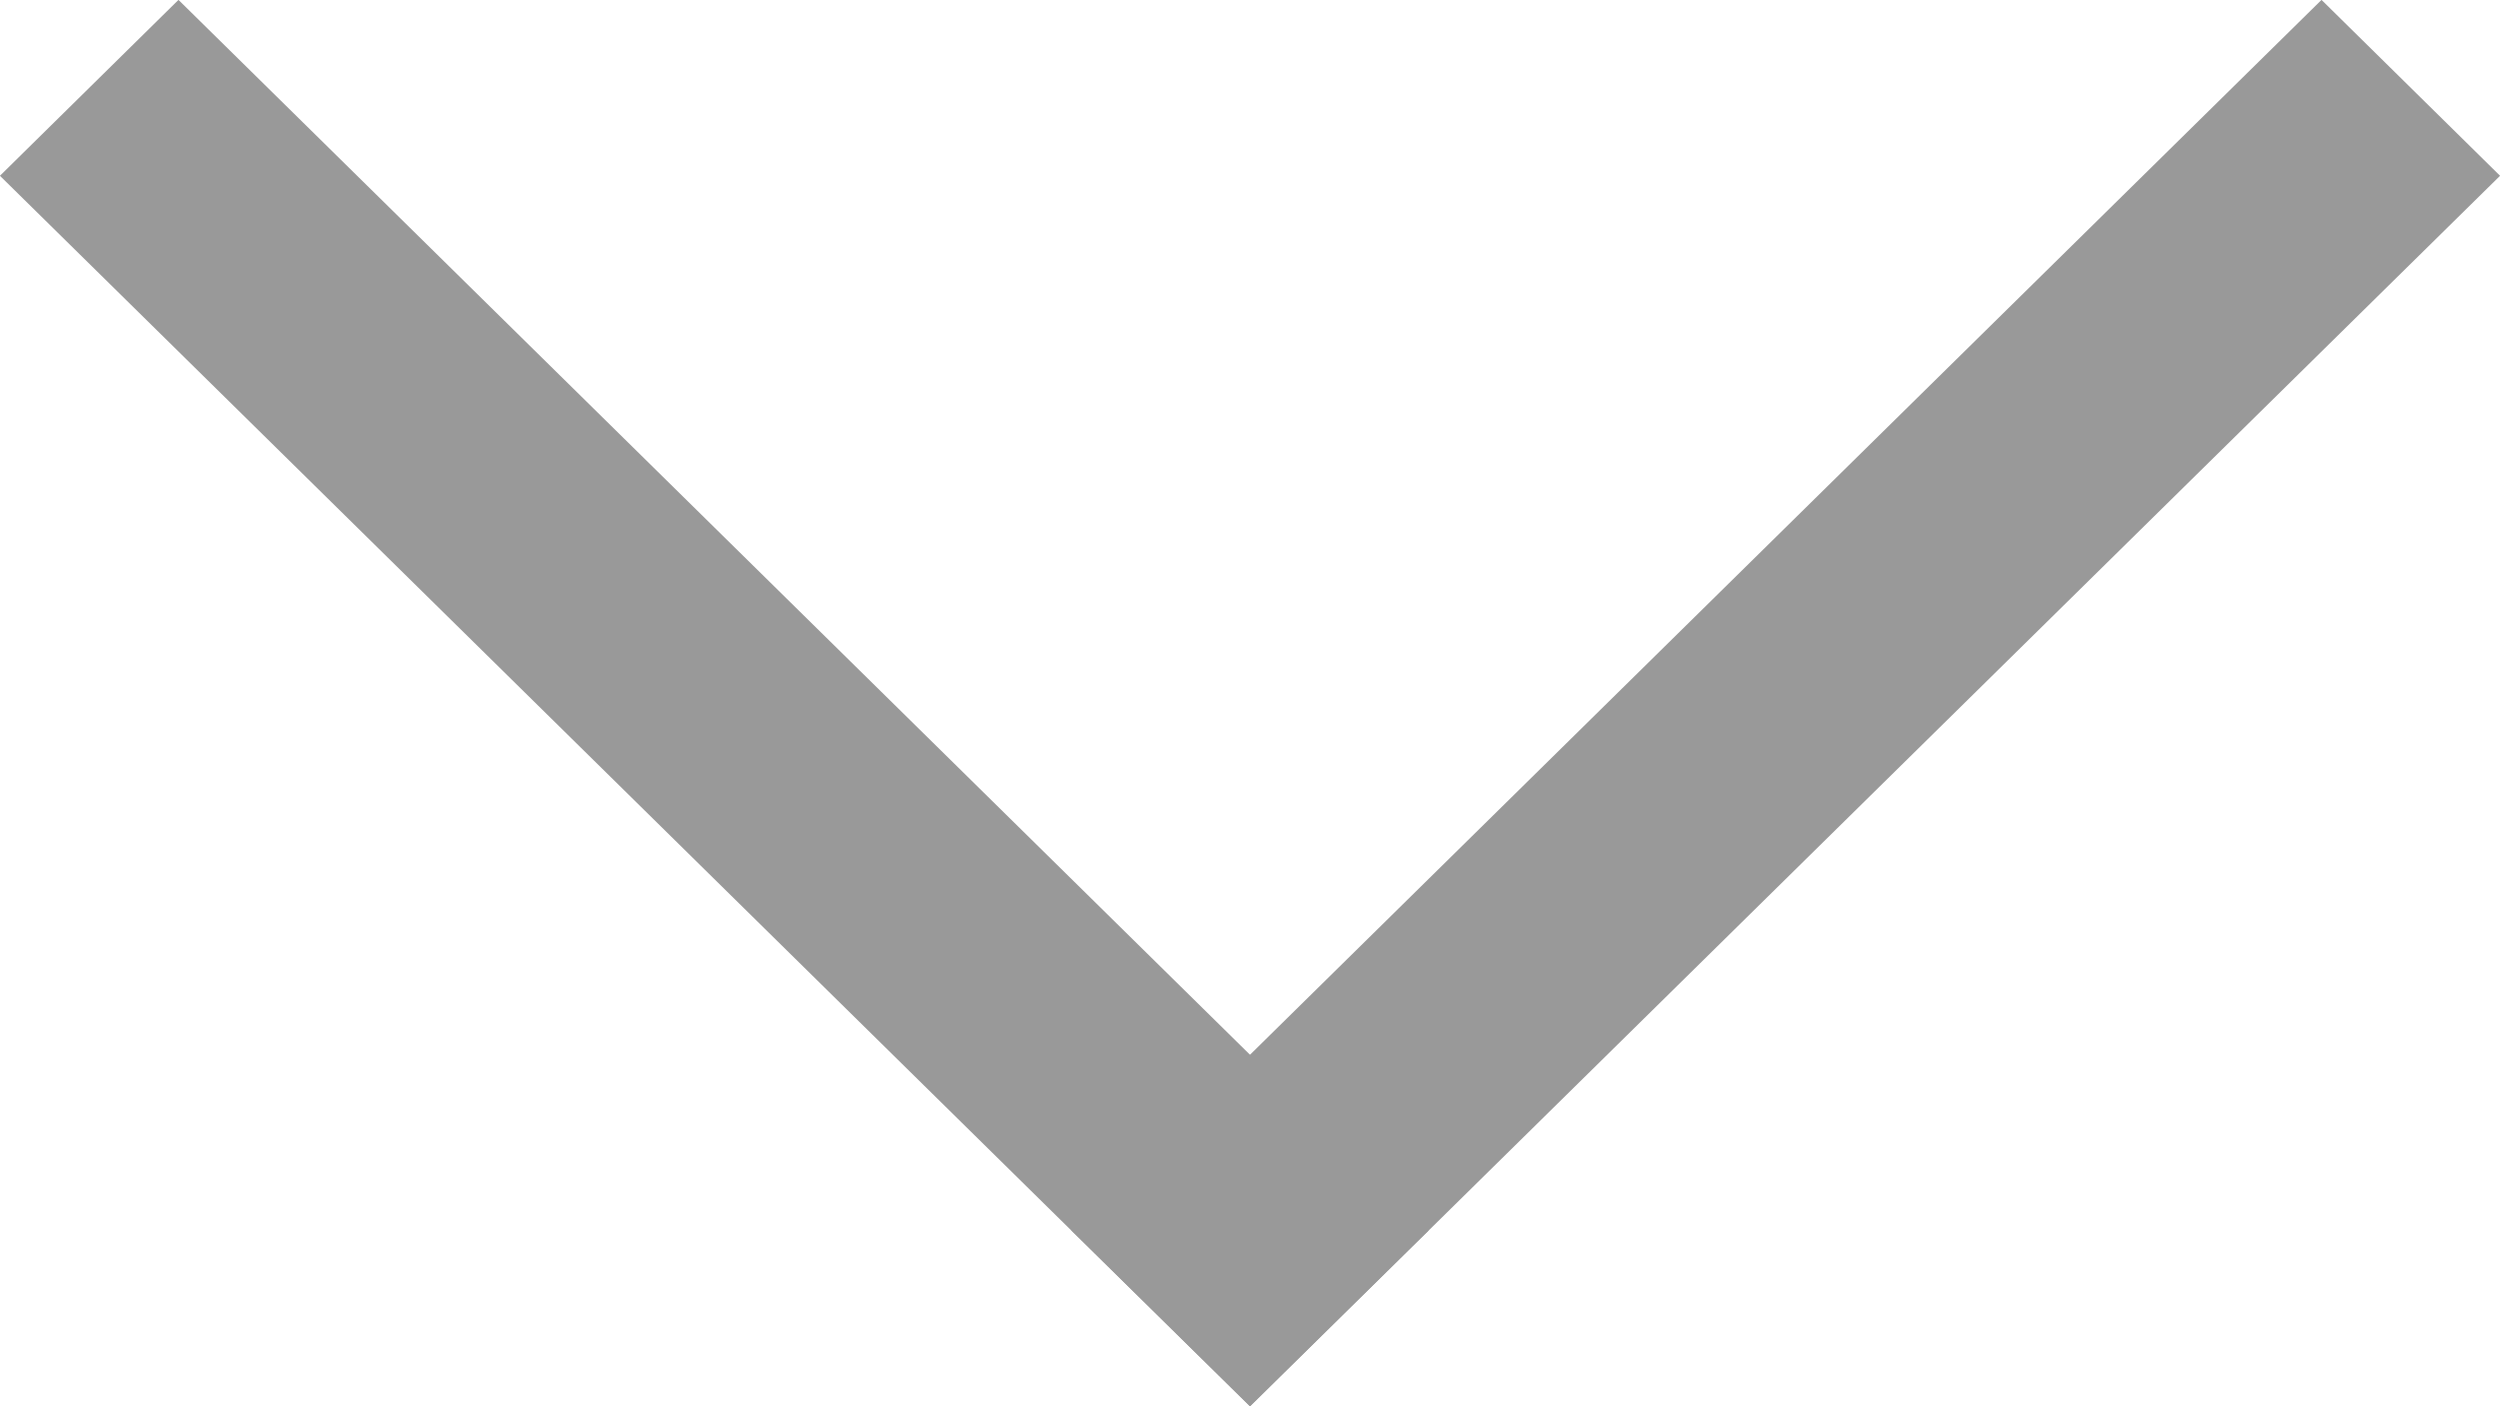 <?xml version="1.0" encoding="UTF-8"?>
<svg width="16px" height="9px" viewBox="0 0 16 9" version="1.1" xmlns="http://www.w3.org/2000/svg" xmlns:xlink="http://www.w3.org/1999/xlink">
    <!-- Generator: sketchtool 59 (101010) - https://sketch.com -->
    <title>B9E32540-CF90-48F2-AA48-722325D55A8B</title>
    <desc>Created with sketchtool.</desc>
    <g id="US-généralités" stroke="none" stroke-width="1" fill="none" fill-rule="evenodd">
        <g id="09-US1---US2" transform="translate(-196, -427)">
            <g id="MC---fleche-accordeon" transform="translate(196, 423)">
                <rect id="Rectangle" x="0" y="0" width="16" height="16"></rect>
                <polygon id="Rectangle" fill="#999999" transform="translate(4.571, 8.5) rotate(225) translate(-4.571, -8.5) " points="-1.035 7.742 10.19 7.654 10.178 9.258 -1.048 9.346"></polygon>
                <polygon id="Rectangle" fill="#999999" transform="translate(11.429, 8.5) rotate(135) translate(-11.429, -8.5) " points="5.81 7.654 17.035 7.742 17.048 9.346 5.822 9.258"></polygon>
            </g>
        </g>
    </g>
</svg>
